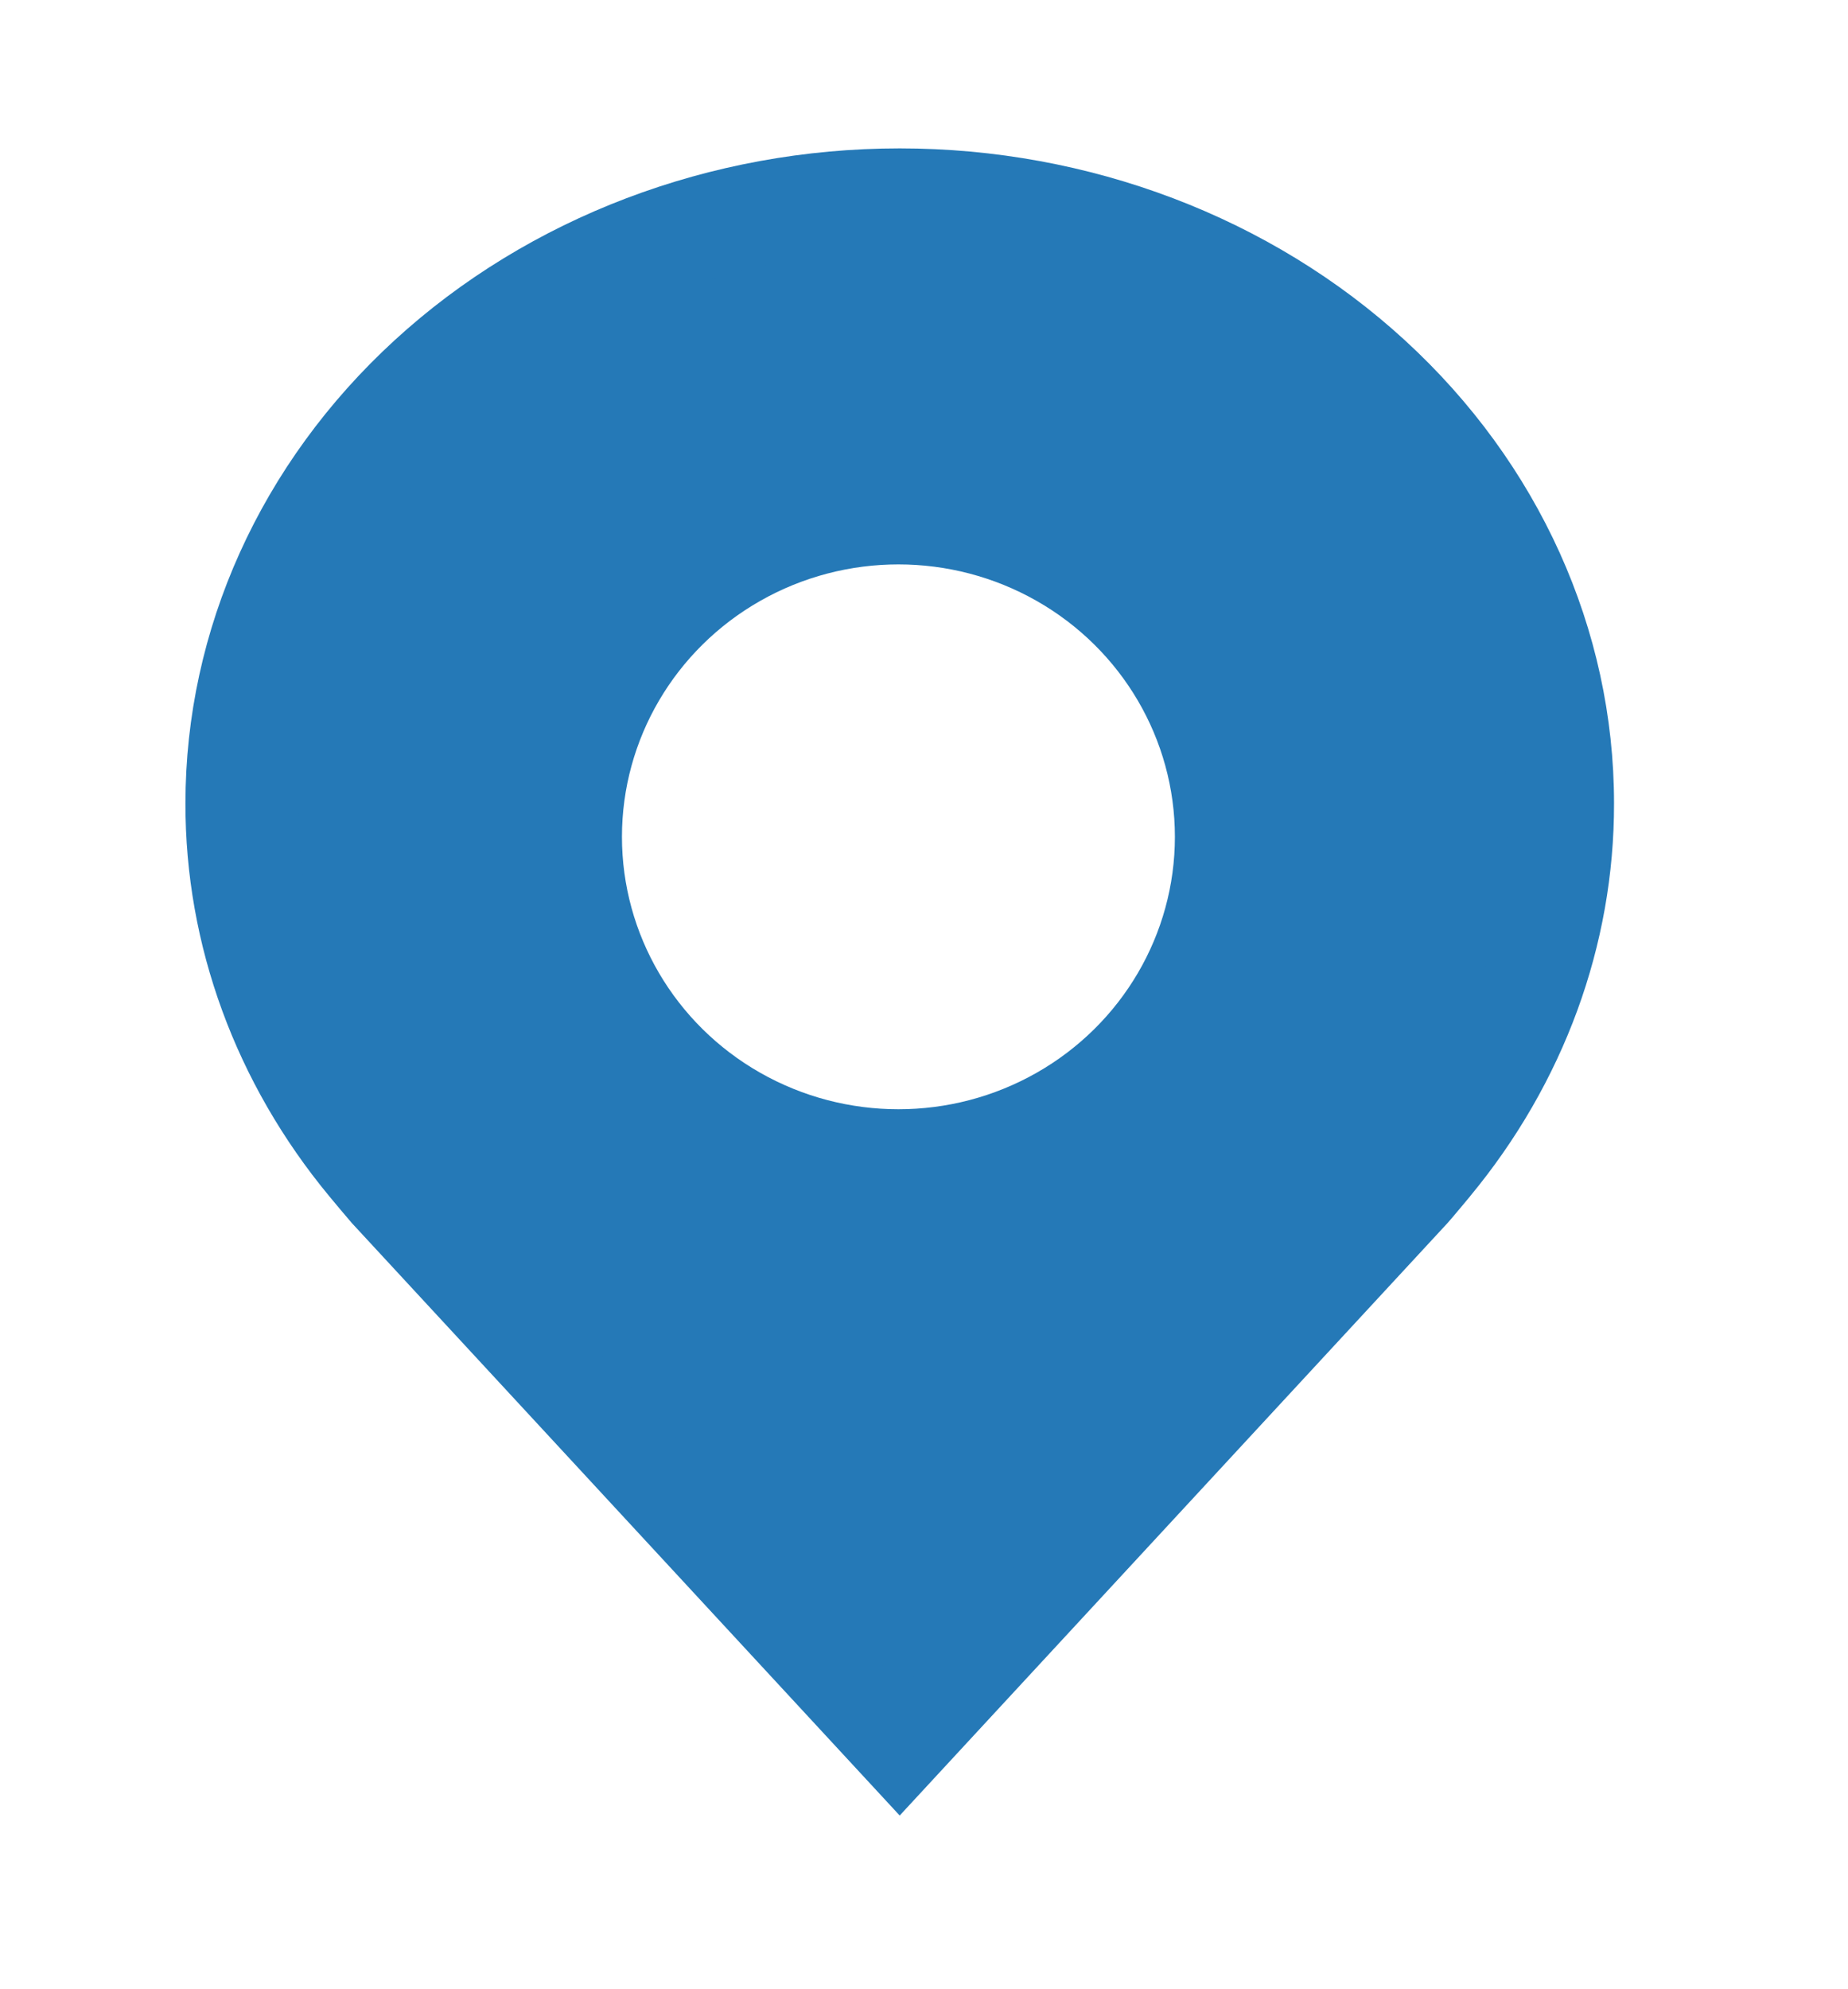 <?xml version="1.0" encoding="UTF-8" standalone="no"?>
<svg
   width="46.569"
   height="50.099"
   viewBox="0 0 46.569 50.099"
   fill="none"
   version="1.1"
   id="svg1019"
   sodipodi:docname="gis_location-poi.svg"
   inkscape:version="1.1 (c68e22c387, 2021-05-23)"
   xmlns:inkscape="http://www.inkscape.org/namespaces/inkscape"
   xmlns:sodipodi="http://sodipodi.sourceforge.net/DTD/sodipodi-0.dtd"
   xmlns="http://www.w3.org/2000/svg"
   xmlns:svg="http://www.w3.org/2000/svg">
  <defs
     id="defs1023" />
  <sodipodi:namedview
     id="namedview1021"
     pagecolor="#ffffff"
     bordercolor="#666666"
     borderopacity="1.0"
     inkscape:pageshadow="2"
     inkscape:pageopacity="0.0"
     inkscape:pagecheckerboard="0"
     showgrid="false"
     inkscape:zoom="19.261905"
     inkscape:cx="22.66131"
     inkscape:cy="25.205191"
     inkscape:window-width="2400"
     inkscape:window-height="1271"
     inkscape:window-x="-9"
     inkscape:window-y="-9"
     inkscape:window-maximized="1"
     inkscape:current-layer="svg1019" />
  <rect
     style="fill:#ffffff;fill-opacity:1;stroke-width:0.453;stroke-linecap:round;stroke-linejoin:round;paint-order:fill markers stroke"
     id="rect17240"
     width="47.607"
     height="50.203"
     x="0"
     y="0" />
  <rect
     style="fill:#ffffff;fill-opacity:1;stroke-width:0.469;stroke-linecap:round;stroke-linejoin:round;paint-order:fill markers stroke"
     id="rect17184"
     width="46.569"
     height="50.099"
     x="0"
     y="0" />
  <path
     d="M 22.672,45.738 8.868,30.814 c -0.192,-0.224 -0.382,-0.45 -0.569,-0.676 -2.358,-2.847 -3.632,-6.325 -3.626,-9.9 0,-4.376 1.896,-8.573 5.272,-11.667 3.376,-3.094 7.954,-4.833 12.728,-4.833 4.774,0 9.352,1.738 12.728,4.833 3.376,3.094 5.272,7.291 5.272,11.667 0.006,3.573 -1.268,7.05 -3.625,9.896 l -0.002,0.004 c 0,0 -0.491,0.591 -0.565,0.67 z m -11.762,-17.407 c 0,0 0.383,0.462 0.47,0.561 l 11.293,12.209 11.307,-12.225 c 0.072,-0.083 0.457,-0.549 0.457,-0.549 1.926,-2.326 2.967,-5.168 2.963,-8.088 0,-3.58 -1.552,-7.014 -4.314,-9.546 -2.762,-2.532 -6.508,-3.954 -10.414,-3.954 -3.906,0 -7.652,1.422 -10.414,3.954 -2.762,2.532 -4.314,5.966 -4.314,9.546 -0.003,2.922 1.037,5.765 2.965,8.092 z"
     fill="#9DC3DE"
     id="path1015"
     style="fill:#2579b7;fill-opacity:1" />
  <path
     style="fill:#2579b7;fill-opacity:1;stroke:none;stroke-width:0.054"
     d="M 16.879,36.041 C 13.643,32.473 10.779,29.279 10.515,28.944 9.849,28.099 9.365,27.325 8.897,26.358 8.42,25.371 8.172,24.697 7.932,23.733 7.085,20.334 7.611,16.76 9.407,13.711 11.702,9.814 15.666,7.205 20.41,6.468 c 1.072,-0.167 2.891,-0.205 4.008,-0.085 5.083,0.548 9.419,3.315 11.828,7.55 1.592,2.798 2.12,6.205 1.453,9.377 -0.418,1.988 -1.501,4.194 -2.883,5.873 -0.344,0.418 -10.933,12.146 -11.932,13.214 l -0.121,0.129 z"
     id="path16796" />
  <ellipse
     cx="22.64"
     cy="21.082"
     fill="#ff005c"
     id="circle1017"
     style="fill:#ffffff;fill-opacity:1;stroke-width:1.064"
     rx="6.967"
     ry="6.863" />
  <rect
     style="fill:#ffffff;fill-opacity:1;stroke-width:0.469;stroke-linecap:round;stroke-linejoin:round;paint-order:fill markers stroke"
     id="rect17212"
     width="2.907"
     height="5.607"
     x="-1.713"
     y="-0.156" />
  <rect
     style="fill:#ffffff;fill-opacity:1;stroke-width:0.469;stroke-linecap:round;stroke-linejoin:round;paint-order:fill markers stroke"
     id="rect17216"
     width="2.284"
     height="2.7"
     x="10.02"
     y="2.129" />
</svg>
